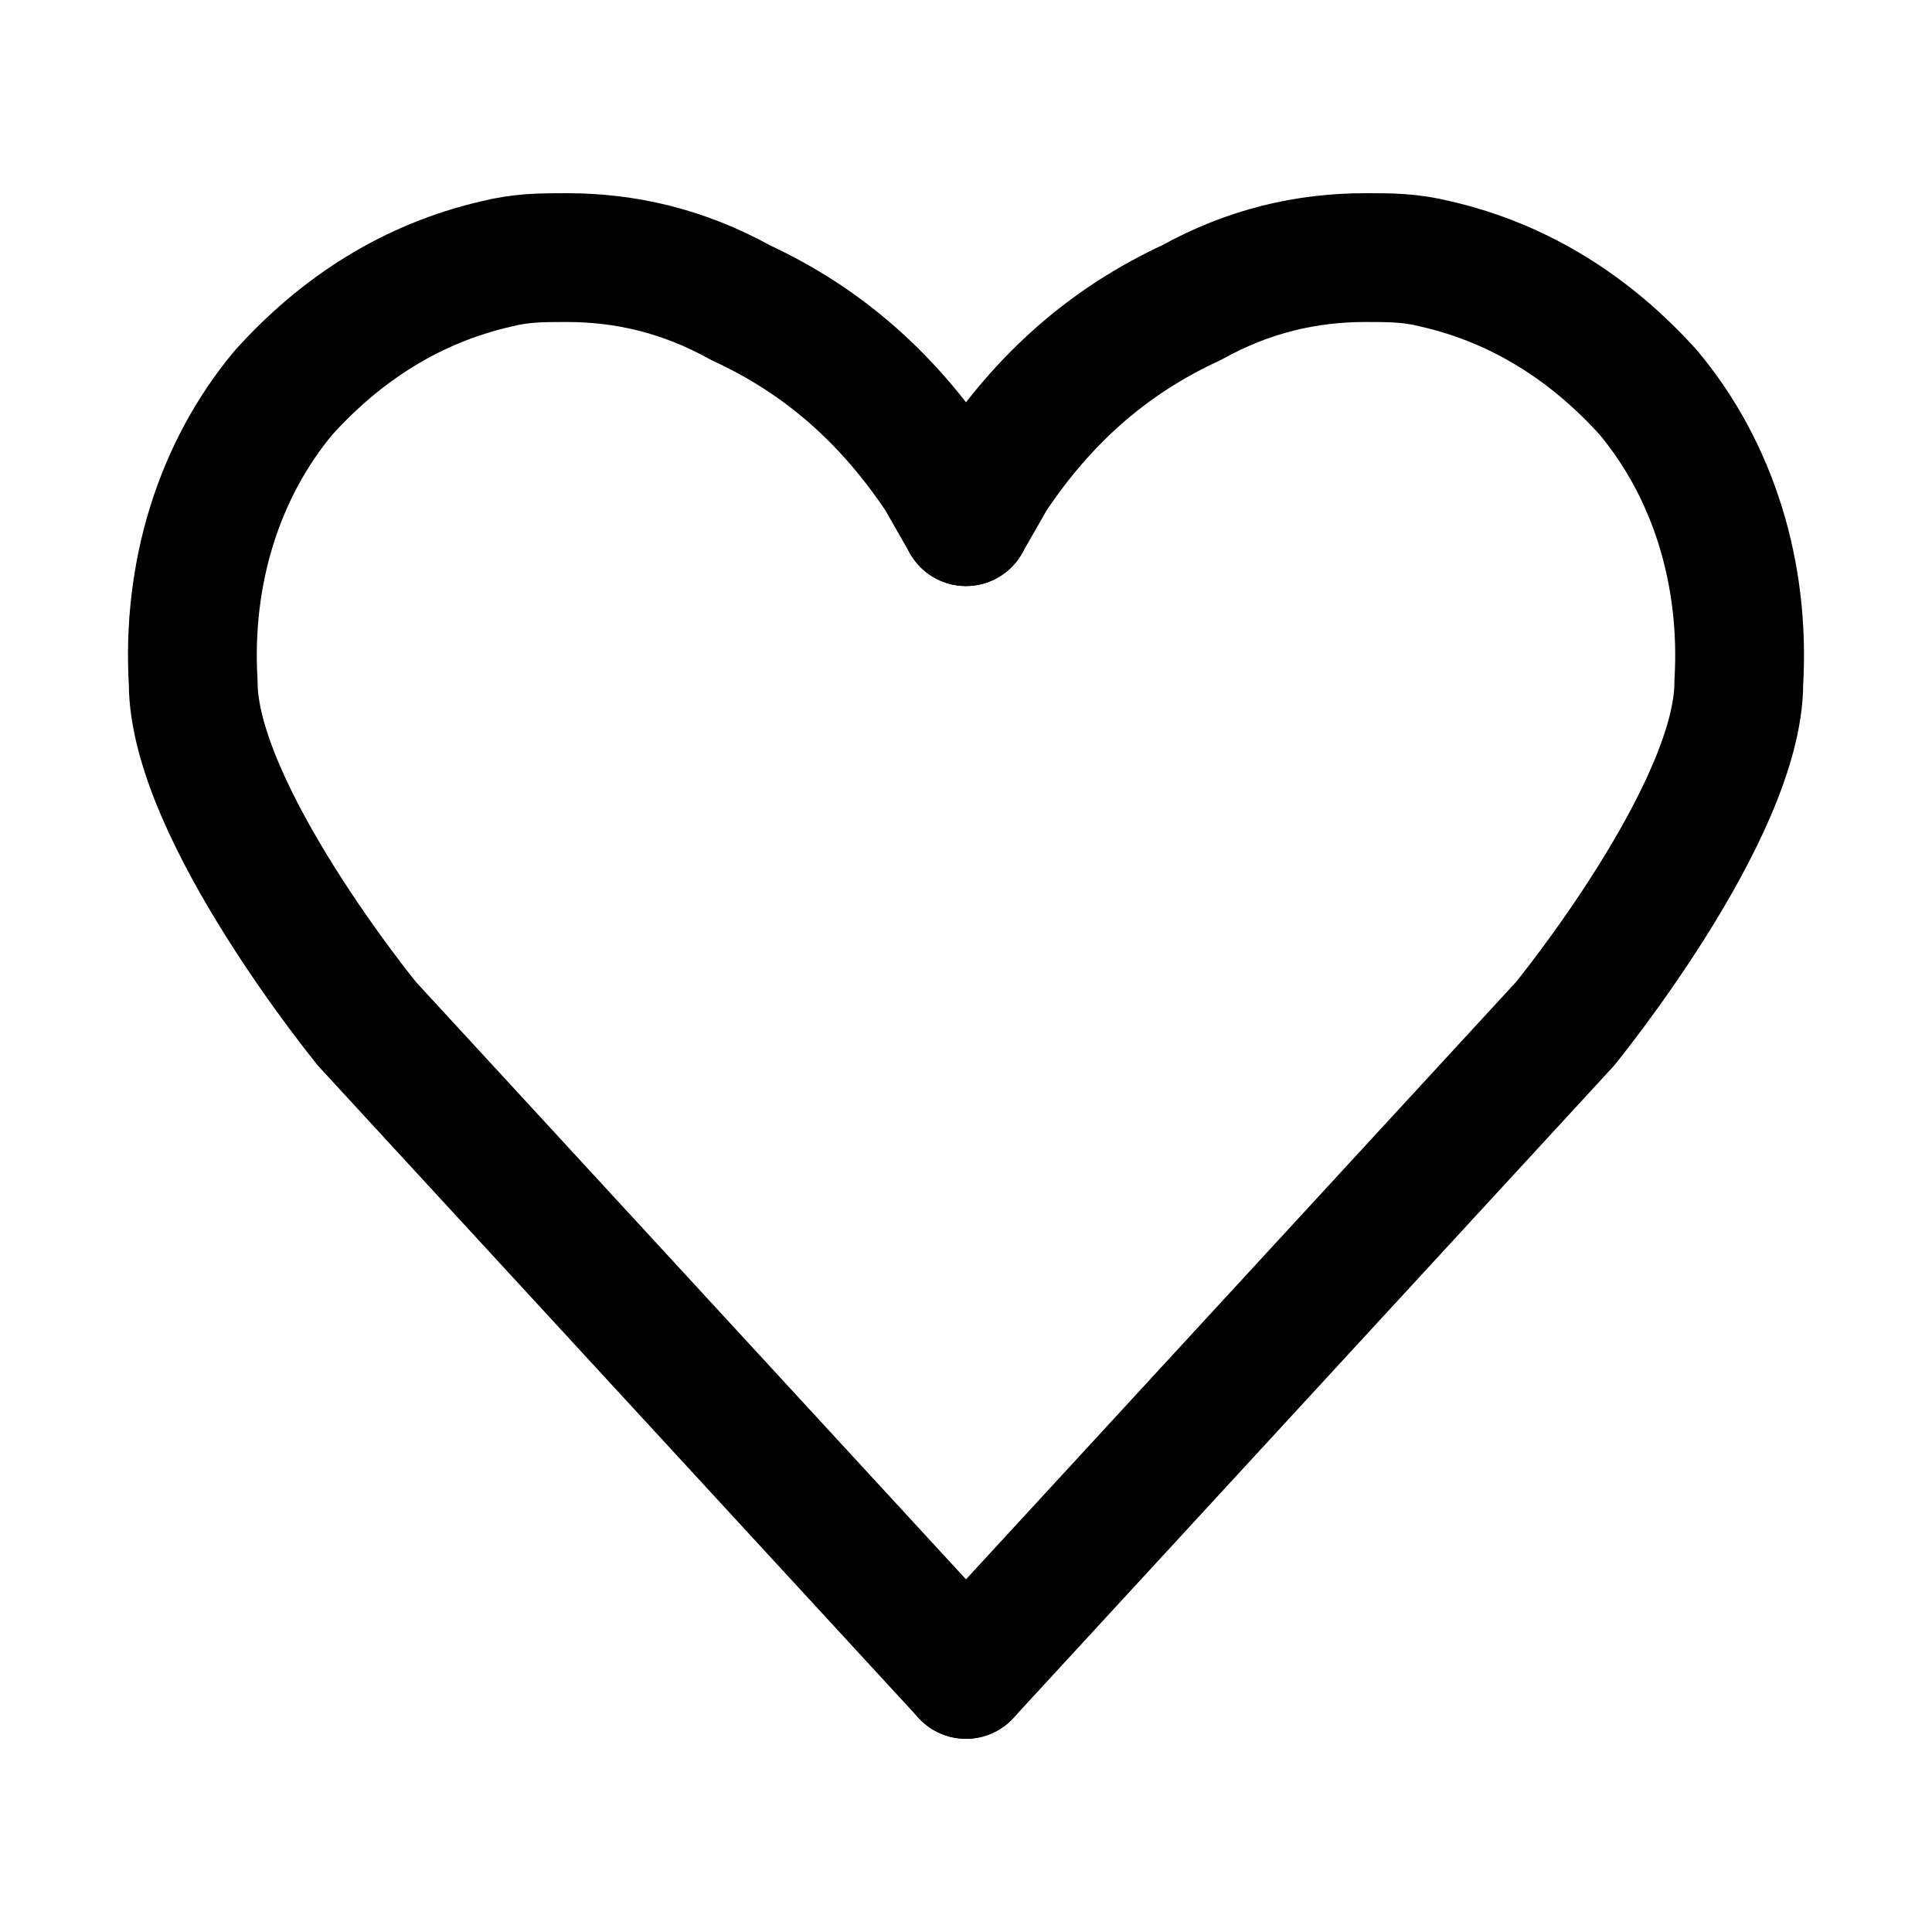 <?xml version="1.0" encoding="utf-8"?>
<!-- Generator: Adobe Illustrator 25.2.0, SVG Export Plug-In . SVG Version: 6.00 Build 0)  -->
<svg version="1.1" id="Ebene_1" xmlns="http://www.w3.org/2000/svg" xmlns:xlink="http://www.w3.org/1999/xlink" x="0px" y="0px"
	 viewBox="0 0 30 30" style="enable-background:new 0 0 30 30;" xml:space="preserve">
<style type="text/css">
	.st0{fill:none;stroke:#000000;stroke-width:2;stroke-linecap:round;stroke-linejoin:round;stroke-miterlimit:10;}
</style>
<g>
	<path class="st0" d="M15,8.1l-0.4-0.7c-0.8-1.2-1.8-2.1-3.1-2.7C10.6,4.2,9.7,4,8.8,4C8.4,4,8.1,4,7.7,4.1c-1.3,0.3-2.4,1-3.3,2
		c-1,1.2-1.5,2.8-1.4,4.5c0,2,2.7,5.3,2.7,5.3L15,26"/>
	<path class="st0" d="M15,26l9.3-10.1c0,0,2.7-3.3,2.7-5.3c0.1-1.7-0.4-3.3-1.4-4.5c-0.9-1-2-1.7-3.3-2C21.9,4,21.6,4,21.2,4
		c-0.9,0-1.8,0.2-2.7,0.7c-1.3,0.6-2.3,1.5-3.1,2.7L15,8.1"/>
</g>
</svg>
